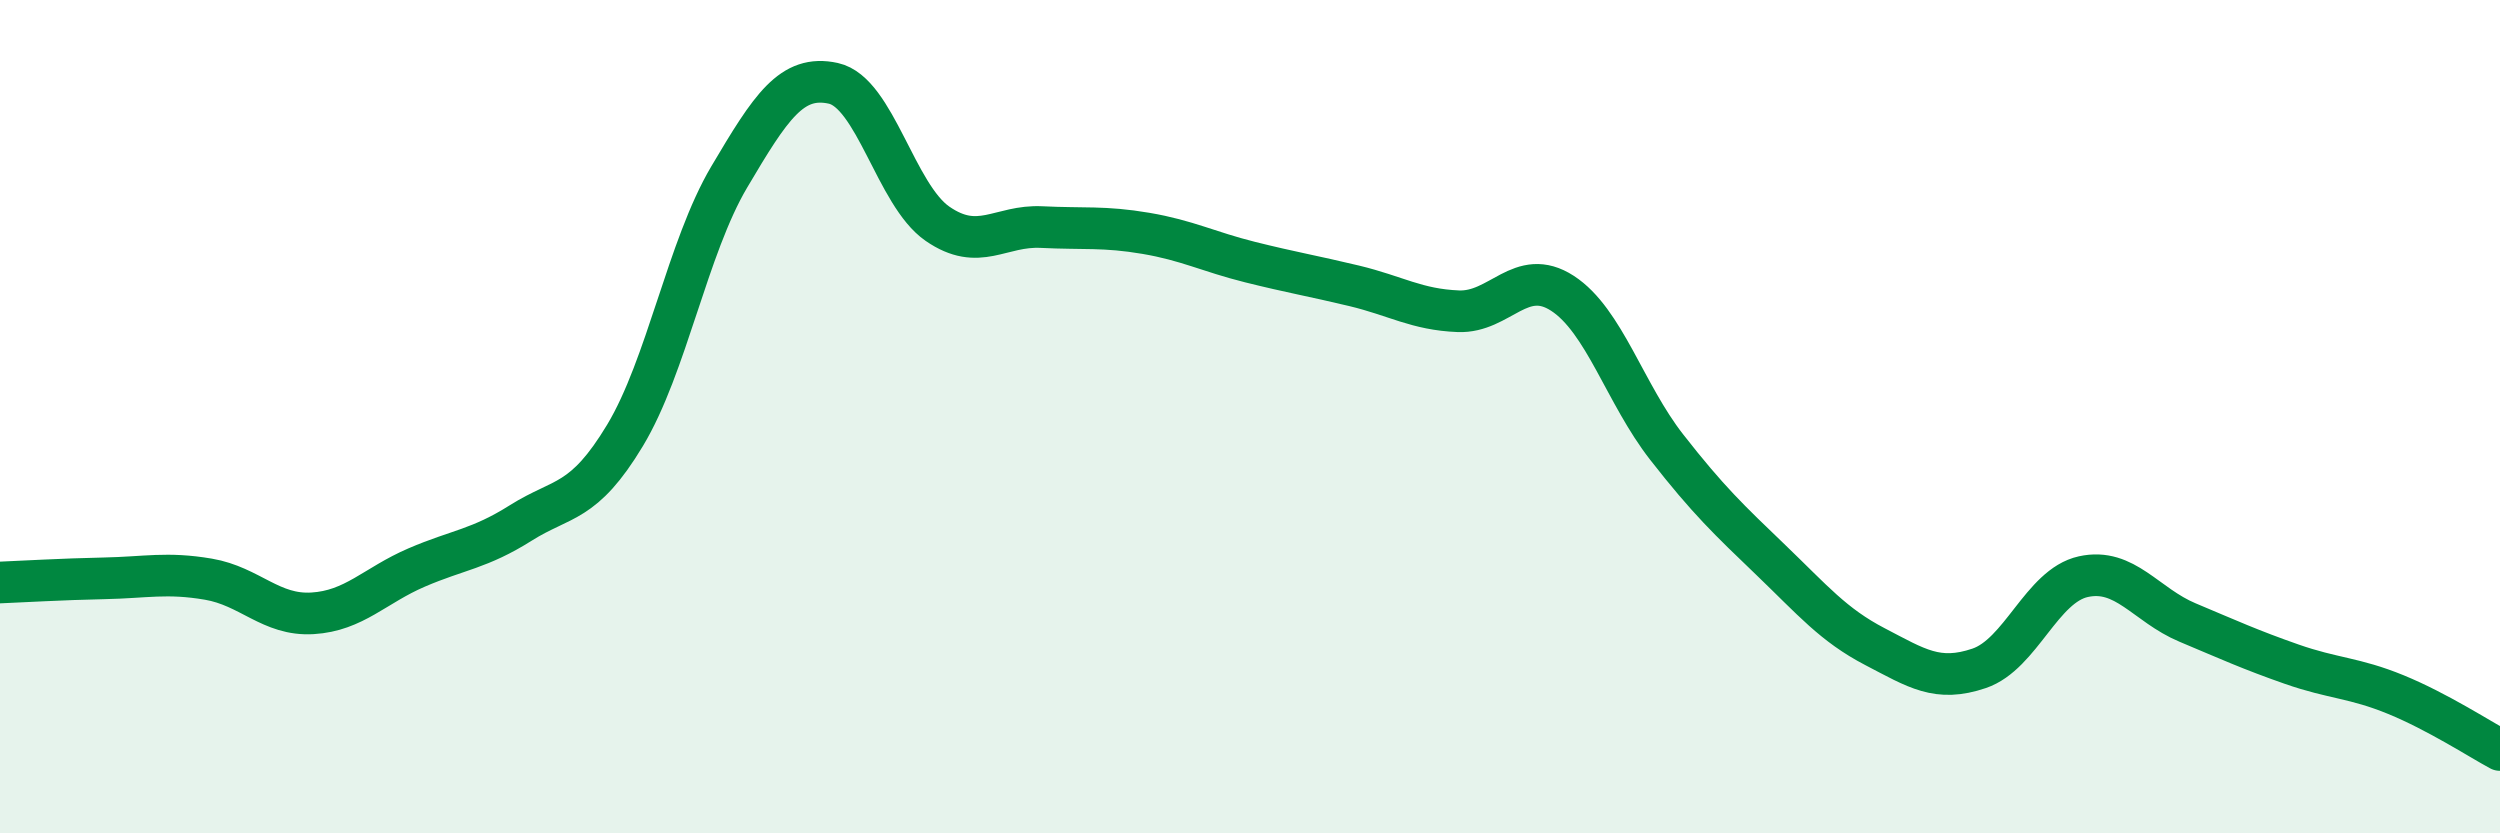 
    <svg width="60" height="20" viewBox="0 0 60 20" xmlns="http://www.w3.org/2000/svg">
      <path
        d="M 0,13.98 C 0.5,13.96 1.5,13.9 2.5,13.88 C 3.5,13.86 4,13.73 5,13.9 C 6,14.07 6.5,14.78 7.5,14.72 C 8.5,14.66 9,14.05 10,13.62 C 11,13.19 11.5,13.18 12.5,12.55 C 13.5,11.92 14,12.11 15,10.45 C 16,8.79 16.5,5.94 17.5,4.25 C 18.5,2.56 19,1.78 20,2 C 21,2.22 21.5,4.68 22.5,5.37 C 23.5,6.06 24,5.4 25,5.45 C 26,5.5 26.5,5.43 27.5,5.6 C 28.5,5.77 29,6.04 30,6.29 C 31,6.54 31.5,6.62 32.5,6.86 C 33.5,7.1 34,7.43 35,7.47 C 36,7.51 36.5,6.39 37.5,7.04 C 38.5,7.69 39,9.45 40,10.73 C 41,12.01 41.5,12.48 42.5,13.44 C 43.5,14.4 44,15 45,15.52 C 46,16.04 46.5,16.38 47.5,16.04 C 48.5,15.7 49,14.06 50,13.84 C 51,13.62 51.5,14.52 52.5,14.94 C 53.5,15.36 54,15.59 55,15.94 C 56,16.29 56.5,16.26 57.5,16.67 C 58.5,17.08 59.5,17.73 60,18L60 20L0 20Z"
        fill="#008740"
        opacity="0.1"
        stroke-linecap="round"
        stroke-linejoin="round"
      />
      <path
        d="M 0,13.98 C 0.5,13.96 1.5,13.9 2.5,13.88 C 3.5,13.86 4,13.73 5,13.9 C 6,14.07 6.5,14.78 7.5,14.72 C 8.5,14.66 9,14.05 10,13.62 C 11,13.19 11.5,13.18 12.5,12.55 C 13.5,11.92 14,12.11 15,10.45 C 16,8.79 16.5,5.94 17.5,4.25 C 18.5,2.56 19,1.78 20,2 C 21,2.22 21.5,4.68 22.5,5.37 C 23.5,6.06 24,5.4 25,5.45 C 26,5.5 26.5,5.43 27.5,5.6 C 28.5,5.77 29,6.04 30,6.29 C 31,6.54 31.5,6.62 32.5,6.86 C 33.5,7.1 34,7.43 35,7.47 C 36,7.51 36.5,6.39 37.5,7.04 C 38.5,7.69 39,9.45 40,10.73 C 41,12.01 41.5,12.48 42.5,13.44 C 43.5,14.4 44,15 45,15.52 C 46,16.04 46.5,16.38 47.5,16.04 C 48.5,15.7 49,14.06 50,13.84 C 51,13.62 51.5,14.52 52.5,14.94 C 53.5,15.36 54,15.59 55,15.94 C 56,16.29 56.5,16.26 57.5,16.67 C 58.5,17.08 59.5,17.73 60,18"
        stroke="#008740"
        stroke-width="1"
        fill="none"
        stroke-linecap="round"
        stroke-linejoin="round"
      />
    </svg>
  